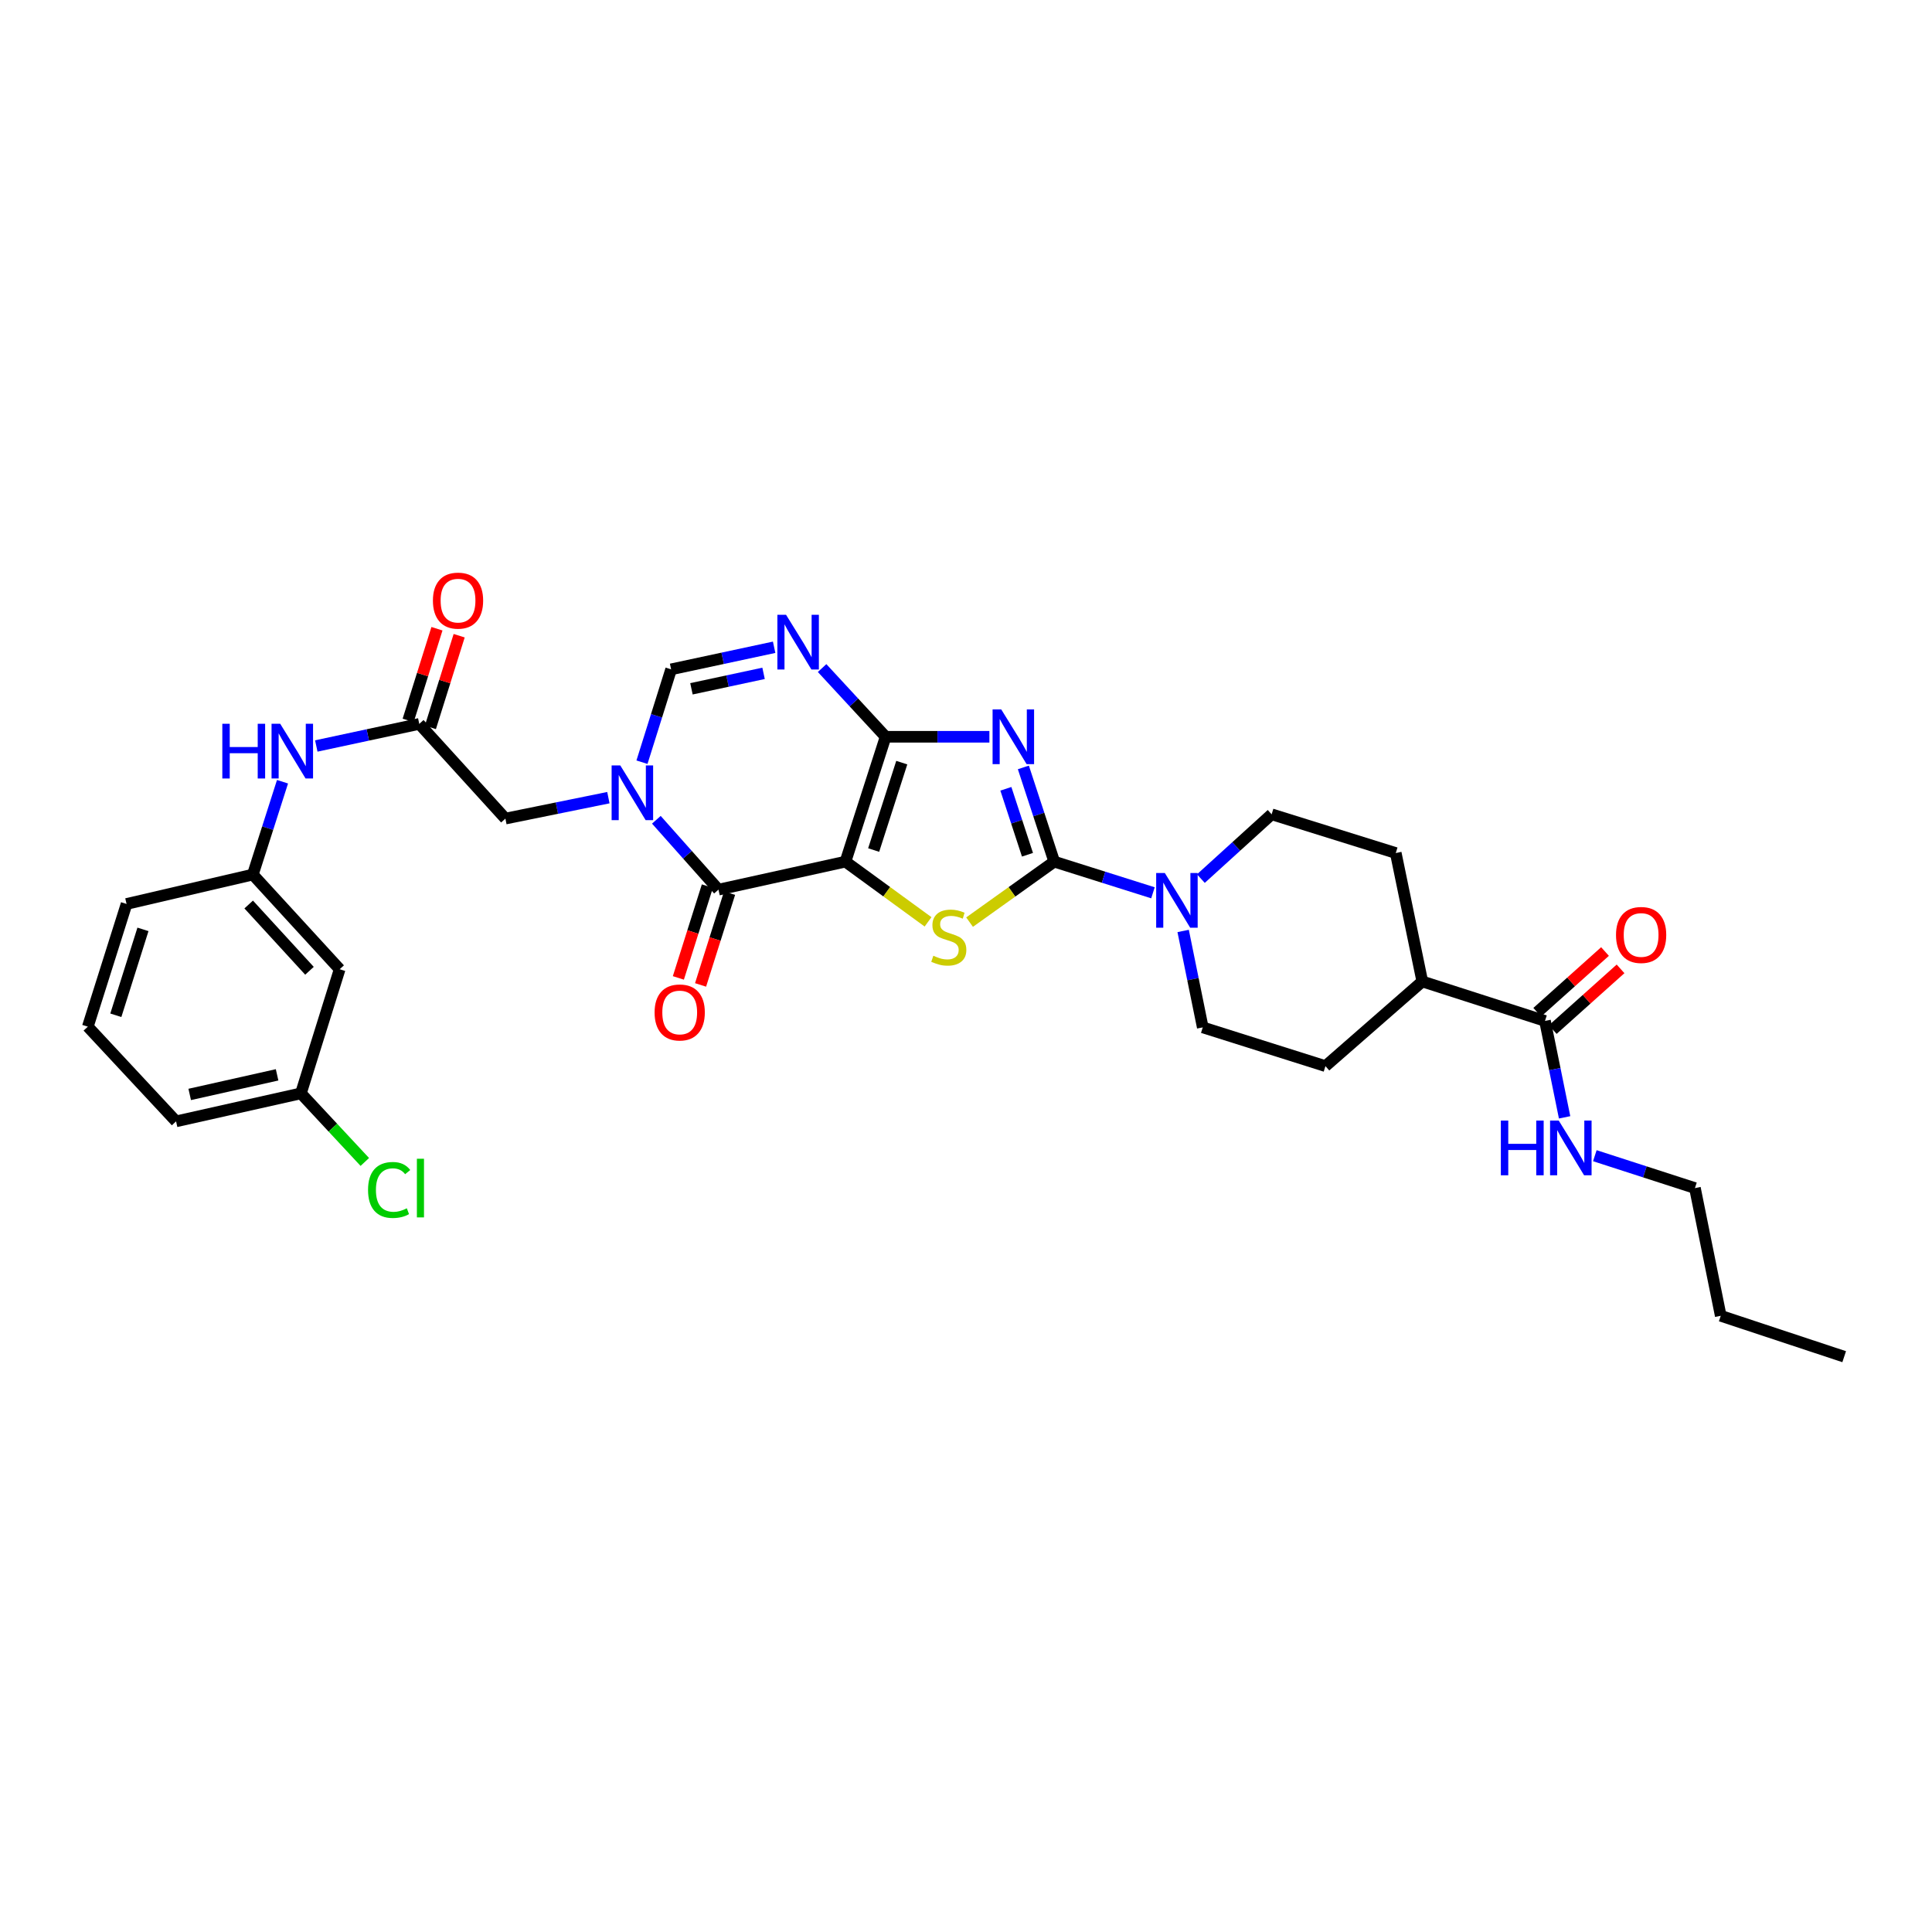 <?xml version='1.0' encoding='iso-8859-1'?>
<svg version='1.1' baseProfile='full'
              xmlns='http://www.w3.org/2000/svg'
                      xmlns:rdkit='http://www.rdkit.org/xml'
                      xmlns:xlink='http://www.w3.org/1999/xlink'
                  xml:space='preserve'
width='1000px' height='1000px' viewBox='0 0 1000 1000'>
<!-- END OF HEADER -->
<rect style='opacity:1.0;fill:#FFFFFF;stroke:none' width='1000' height='1000' x='0' y='0'> </rect>
<path class='bond-0' d='M 437.612,445.983 L 458.397,381.352' style='fill:none;fill-rule:evenodd;stroke:#000000;stroke-width:6px;stroke-linecap:butt;stroke-linejoin:miter;stroke-opacity:1' />
<path class='bond-0' d='M 452.204,439.978 L 466.754,394.737' style='fill:none;fill-rule:evenodd;stroke:#000000;stroke-width:6px;stroke-linecap:butt;stroke-linejoin:miter;stroke-opacity:1' />
<path class='bond-3' d='M 437.612,445.983 L 458.986,461.566' style='fill:none;fill-rule:evenodd;stroke:#000000;stroke-width:6px;stroke-linecap:butt;stroke-linejoin:miter;stroke-opacity:1' />
<path class='bond-3' d='M 458.986,461.566 L 480.36,477.148' style='fill:none;fill-rule:evenodd;stroke:#CCCC00;stroke-width:6px;stroke-linecap:butt;stroke-linejoin:miter;stroke-opacity:1' />
<path class='bond-4' d='M 437.612,445.983 L 371.877,460.473' style='fill:none;fill-rule:evenodd;stroke:#000000;stroke-width:6px;stroke-linecap:butt;stroke-linejoin:miter;stroke-opacity:1' />
<path class='bond-1' d='M 458.397,381.352 L 485.253,381.352' style='fill:none;fill-rule:evenodd;stroke:#000000;stroke-width:6px;stroke-linecap:butt;stroke-linejoin:miter;stroke-opacity:1' />
<path class='bond-1' d='M 485.253,381.352 L 512.108,381.352' style='fill:none;fill-rule:evenodd;stroke:#0000FF;stroke-width:6px;stroke-linecap:butt;stroke-linejoin:miter;stroke-opacity:1' />
<path class='bond-6' d='M 458.397,381.352 L 441.958,363.569' style='fill:none;fill-rule:evenodd;stroke:#000000;stroke-width:6px;stroke-linecap:butt;stroke-linejoin:miter;stroke-opacity:1' />
<path class='bond-6' d='M 441.958,363.569 L 425.519,345.786' style='fill:none;fill-rule:evenodd;stroke:#0000FF;stroke-width:6px;stroke-linecap:butt;stroke-linejoin:miter;stroke-opacity:1' />
<path class='bond-32' d='M 529.695,397.212 L 537.681,421.598' style='fill:none;fill-rule:evenodd;stroke:#0000FF;stroke-width:6px;stroke-linecap:butt;stroke-linejoin:miter;stroke-opacity:1' />
<path class='bond-32' d='M 537.681,421.598 L 545.667,445.983' style='fill:none;fill-rule:evenodd;stroke:#000000;stroke-width:6px;stroke-linecap:butt;stroke-linejoin:miter;stroke-opacity:1' />
<path class='bond-32' d='M 520.637,408.279 L 526.227,425.349' style='fill:none;fill-rule:evenodd;stroke:#0000FF;stroke-width:6px;stroke-linecap:butt;stroke-linejoin:miter;stroke-opacity:1' />
<path class='bond-32' d='M 526.227,425.349 L 531.817,442.419' style='fill:none;fill-rule:evenodd;stroke:#000000;stroke-width:6px;stroke-linecap:butt;stroke-linejoin:miter;stroke-opacity:1' />
<path class='bond-2' d='M 545.667,445.983 L 523.759,461.636' style='fill:none;fill-rule:evenodd;stroke:#000000;stroke-width:6px;stroke-linecap:butt;stroke-linejoin:miter;stroke-opacity:1' />
<path class='bond-2' d='M 523.759,461.636 L 501.851,477.289' style='fill:none;fill-rule:evenodd;stroke:#CCCC00;stroke-width:6px;stroke-linecap:butt;stroke-linejoin:miter;stroke-opacity:1' />
<path class='bond-8' d='M 545.667,445.983 L 571.218,454.046' style='fill:none;fill-rule:evenodd;stroke:#000000;stroke-width:6px;stroke-linecap:butt;stroke-linejoin:miter;stroke-opacity:1' />
<path class='bond-8' d='M 571.218,454.046 L 596.769,462.11' style='fill:none;fill-rule:evenodd;stroke:#0000FF;stroke-width:6px;stroke-linecap:butt;stroke-linejoin:miter;stroke-opacity:1' />
<path class='bond-5' d='M 371.877,460.473 L 355.804,442.393' style='fill:none;fill-rule:evenodd;stroke:#000000;stroke-width:6px;stroke-linecap:butt;stroke-linejoin:miter;stroke-opacity:1' />
<path class='bond-5' d='M 355.804,442.393 L 339.731,424.313' style='fill:none;fill-rule:evenodd;stroke:#0000FF;stroke-width:6px;stroke-linecap:butt;stroke-linejoin:miter;stroke-opacity:1' />
<path class='bond-13' d='M 366.13,458.658 L 358.625,482.412' style='fill:none;fill-rule:evenodd;stroke:#000000;stroke-width:6px;stroke-linecap:butt;stroke-linejoin:miter;stroke-opacity:1' />
<path class='bond-13' d='M 358.625,482.412 L 351.119,506.165' style='fill:none;fill-rule:evenodd;stroke:#FF0000;stroke-width:6px;stroke-linecap:butt;stroke-linejoin:miter;stroke-opacity:1' />
<path class='bond-13' d='M 377.623,462.289 L 370.118,486.043' style='fill:none;fill-rule:evenodd;stroke:#000000;stroke-width:6px;stroke-linecap:butt;stroke-linejoin:miter;stroke-opacity:1' />
<path class='bond-13' d='M 370.118,486.043 L 362.612,509.797' style='fill:none;fill-rule:evenodd;stroke:#FF0000;stroke-width:6px;stroke-linecap:butt;stroke-linejoin:miter;stroke-opacity:1' />
<path class='bond-7' d='M 332.284,394.512 L 339.826,370.482' style='fill:none;fill-rule:evenodd;stroke:#0000FF;stroke-width:6px;stroke-linecap:butt;stroke-linejoin:miter;stroke-opacity:1' />
<path class='bond-7' d='M 339.826,370.482 L 347.369,346.452' style='fill:none;fill-rule:evenodd;stroke:#000000;stroke-width:6px;stroke-linecap:butt;stroke-linejoin:miter;stroke-opacity:1' />
<path class='bond-10' d='M 314.897,412.869 L 288.244,418.284' style='fill:none;fill-rule:evenodd;stroke:#0000FF;stroke-width:6px;stroke-linecap:butt;stroke-linejoin:miter;stroke-opacity:1' />
<path class='bond-10' d='M 288.244,418.284 L 261.592,423.698' style='fill:none;fill-rule:evenodd;stroke:#000000;stroke-width:6px;stroke-linecap:butt;stroke-linejoin:miter;stroke-opacity:1' />
<path class='bond-33' d='M 400.69,335.025 L 374.03,340.739' style='fill:none;fill-rule:evenodd;stroke:#0000FF;stroke-width:6px;stroke-linecap:butt;stroke-linejoin:miter;stroke-opacity:1' />
<path class='bond-33' d='M 374.03,340.739 L 347.369,346.452' style='fill:none;fill-rule:evenodd;stroke:#000000;stroke-width:6px;stroke-linecap:butt;stroke-linejoin:miter;stroke-opacity:1' />
<path class='bond-33' d='M 395.218,348.525 L 376.555,352.524' style='fill:none;fill-rule:evenodd;stroke:#0000FF;stroke-width:6px;stroke-linecap:butt;stroke-linejoin:miter;stroke-opacity:1' />
<path class='bond-33' d='M 376.555,352.524 L 357.893,356.523' style='fill:none;fill-rule:evenodd;stroke:#000000;stroke-width:6px;stroke-linecap:butt;stroke-linejoin:miter;stroke-opacity:1' />
<path class='bond-14' d='M 612.395,481.862 L 617.47,506.814' style='fill:none;fill-rule:evenodd;stroke:#0000FF;stroke-width:6px;stroke-linecap:butt;stroke-linejoin:miter;stroke-opacity:1' />
<path class='bond-14' d='M 617.47,506.814 L 622.546,531.767' style='fill:none;fill-rule:evenodd;stroke:#000000;stroke-width:6px;stroke-linecap:butt;stroke-linejoin:miter;stroke-opacity:1' />
<path class='bond-15' d='M 621.569,454.761 L 639.882,438.122' style='fill:none;fill-rule:evenodd;stroke:#0000FF;stroke-width:6px;stroke-linecap:butt;stroke-linejoin:miter;stroke-opacity:1' />
<path class='bond-15' d='M 639.882,438.122 L 658.196,421.482' style='fill:none;fill-rule:evenodd;stroke:#000000;stroke-width:6px;stroke-linecap:butt;stroke-linejoin:miter;stroke-opacity:1' />
<path class='bond-9' d='M 217.016,374.689 L 261.592,423.698' style='fill:none;fill-rule:evenodd;stroke:#000000;stroke-width:6px;stroke-linecap:butt;stroke-linejoin:miter;stroke-opacity:1' />
<path class='bond-12' d='M 217.016,374.689 L 190.365,380.405' style='fill:none;fill-rule:evenodd;stroke:#000000;stroke-width:6px;stroke-linecap:butt;stroke-linejoin:miter;stroke-opacity:1' />
<path class='bond-12' d='M 190.365,380.405 L 163.714,386.121' style='fill:none;fill-rule:evenodd;stroke:#0000FF;stroke-width:6px;stroke-linecap:butt;stroke-linejoin:miter;stroke-opacity:1' />
<path class='bond-19' d='M 222.765,376.495 L 230.216,352.768' style='fill:none;fill-rule:evenodd;stroke:#000000;stroke-width:6px;stroke-linecap:butt;stroke-linejoin:miter;stroke-opacity:1' />
<path class='bond-19' d='M 230.216,352.768 L 237.666,329.041' style='fill:none;fill-rule:evenodd;stroke:#FF0000;stroke-width:6px;stroke-linecap:butt;stroke-linejoin:miter;stroke-opacity:1' />
<path class='bond-19' d='M 211.266,372.884 L 218.716,349.157' style='fill:none;fill-rule:evenodd;stroke:#000000;stroke-width:6px;stroke-linecap:butt;stroke-linejoin:miter;stroke-opacity:1' />
<path class='bond-19' d='M 218.716,349.157 L 226.167,325.43' style='fill:none;fill-rule:evenodd;stroke:#FF0000;stroke-width:6px;stroke-linecap:butt;stroke-linejoin:miter;stroke-opacity:1' />
<path class='bond-11' d='M 799.684,528.425 L 736.179,508.002' style='fill:none;fill-rule:evenodd;stroke:#000000;stroke-width:6px;stroke-linecap:butt;stroke-linejoin:miter;stroke-opacity:1' />
<path class='bond-18' d='M 803.705,532.914 L 821.25,517.2' style='fill:none;fill-rule:evenodd;stroke:#000000;stroke-width:6px;stroke-linecap:butt;stroke-linejoin:miter;stroke-opacity:1' />
<path class='bond-18' d='M 821.25,517.2 L 838.794,501.485' style='fill:none;fill-rule:evenodd;stroke:#FF0000;stroke-width:6px;stroke-linecap:butt;stroke-linejoin:miter;stroke-opacity:1' />
<path class='bond-18' d='M 795.664,523.936 L 813.208,508.222' style='fill:none;fill-rule:evenodd;stroke:#000000;stroke-width:6px;stroke-linecap:butt;stroke-linejoin:miter;stroke-opacity:1' />
<path class='bond-18' d='M 813.208,508.222 L 830.752,492.507' style='fill:none;fill-rule:evenodd;stroke:#FF0000;stroke-width:6px;stroke-linecap:butt;stroke-linejoin:miter;stroke-opacity:1' />
<path class='bond-23' d='M 799.684,528.425 L 804.76,553.378' style='fill:none;fill-rule:evenodd;stroke:#000000;stroke-width:6px;stroke-linecap:butt;stroke-linejoin:miter;stroke-opacity:1' />
<path class='bond-23' d='M 804.76,553.378 L 809.835,578.331' style='fill:none;fill-rule:evenodd;stroke:#0000FF;stroke-width:6px;stroke-linecap:butt;stroke-linejoin:miter;stroke-opacity:1' />
<path class='bond-17' d='M 146.229,404.622 L 138.546,428.647' style='fill:none;fill-rule:evenodd;stroke:#0000FF;stroke-width:6px;stroke-linecap:butt;stroke-linejoin:miter;stroke-opacity:1' />
<path class='bond-17' d='M 138.546,428.647 L 130.863,452.672' style='fill:none;fill-rule:evenodd;stroke:#000000;stroke-width:6px;stroke-linecap:butt;stroke-linejoin:miter;stroke-opacity:1' />
<path class='bond-22' d='M 622.546,531.767 L 686.051,551.822' style='fill:none;fill-rule:evenodd;stroke:#000000;stroke-width:6px;stroke-linecap:butt;stroke-linejoin:miter;stroke-opacity:1' />
<path class='bond-21' d='M 658.196,421.482 L 722.445,441.523' style='fill:none;fill-rule:evenodd;stroke:#000000;stroke-width:6px;stroke-linecap:butt;stroke-linejoin:miter;stroke-opacity:1' />
<path class='bond-16' d='M 736.179,508.002 L 722.445,441.523' style='fill:none;fill-rule:evenodd;stroke:#000000;stroke-width:6px;stroke-linecap:butt;stroke-linejoin:miter;stroke-opacity:1' />
<path class='bond-34' d='M 736.179,508.002 L 686.051,551.822' style='fill:none;fill-rule:evenodd;stroke:#000000;stroke-width:6px;stroke-linecap:butt;stroke-linejoin:miter;stroke-opacity:1' />
<path class='bond-20' d='M 130.863,452.672 L 175.808,501.681' style='fill:none;fill-rule:evenodd;stroke:#000000;stroke-width:6px;stroke-linecap:butt;stroke-linejoin:miter;stroke-opacity:1' />
<path class='bond-20' d='M 128.722,468.17 L 160.183,502.476' style='fill:none;fill-rule:evenodd;stroke:#000000;stroke-width:6px;stroke-linecap:butt;stroke-linejoin:miter;stroke-opacity:1' />
<path class='bond-27' d='M 130.863,452.672 L 65.509,467.886' style='fill:none;fill-rule:evenodd;stroke:#000000;stroke-width:6px;stroke-linecap:butt;stroke-linejoin:miter;stroke-opacity:1' />
<path class='bond-24' d='M 175.808,501.681 L 155.753,565.924' style='fill:none;fill-rule:evenodd;stroke:#000000;stroke-width:6px;stroke-linecap:butt;stroke-linejoin:miter;stroke-opacity:1' />
<path class='bond-28' d='M 825.485,598.187 L 851.392,606.567' style='fill:none;fill-rule:evenodd;stroke:#0000FF;stroke-width:6px;stroke-linecap:butt;stroke-linejoin:miter;stroke-opacity:1' />
<path class='bond-28' d='M 851.392,606.567 L 877.299,614.946' style='fill:none;fill-rule:evenodd;stroke:#000000;stroke-width:6px;stroke-linecap:butt;stroke-linejoin:miter;stroke-opacity:1' />
<path class='bond-25' d='M 155.753,565.924 L 172.289,583.675' style='fill:none;fill-rule:evenodd;stroke:#000000;stroke-width:6px;stroke-linecap:butt;stroke-linejoin:miter;stroke-opacity:1' />
<path class='bond-25' d='M 172.289,583.675 L 188.825,601.426' style='fill:none;fill-rule:evenodd;stroke:#00CC00;stroke-width:6px;stroke-linecap:butt;stroke-linejoin:miter;stroke-opacity:1' />
<path class='bond-35' d='M 155.753,565.924 L 91.135,580.414' style='fill:none;fill-rule:evenodd;stroke:#000000;stroke-width:6px;stroke-linecap:butt;stroke-linejoin:miter;stroke-opacity:1' />
<path class='bond-35' d='M 143.423,556.336 L 98.191,566.48' style='fill:none;fill-rule:evenodd;stroke:#000000;stroke-width:6px;stroke-linecap:butt;stroke-linejoin:miter;stroke-opacity:1' />
<path class='bond-26' d='M 45.455,531.399 L 65.509,467.886' style='fill:none;fill-rule:evenodd;stroke:#000000;stroke-width:6px;stroke-linecap:butt;stroke-linejoin:miter;stroke-opacity:1' />
<path class='bond-26' d='M 59.956,525.501 L 73.995,481.042' style='fill:none;fill-rule:evenodd;stroke:#000000;stroke-width:6px;stroke-linecap:butt;stroke-linejoin:miter;stroke-opacity:1' />
<path class='bond-29' d='M 45.455,531.399 L 91.135,580.414' style='fill:none;fill-rule:evenodd;stroke:#000000;stroke-width:6px;stroke-linecap:butt;stroke-linejoin:miter;stroke-opacity:1' />
<path class='bond-30' d='M 877.299,614.946 L 890.651,681.057' style='fill:none;fill-rule:evenodd;stroke:#000000;stroke-width:6px;stroke-linecap:butt;stroke-linejoin:miter;stroke-opacity:1' />
<path class='bond-31' d='M 890.651,681.057 L 954.545,702.216' style='fill:none;fill-rule:evenodd;stroke:#000000;stroke-width:6px;stroke-linecap:butt;stroke-linejoin:miter;stroke-opacity:1' />
<path  class='atom-2' d='M 518.241 367.192
L 527.521 382.192
Q 528.441 383.672, 529.921 386.352
Q 531.401 389.032, 531.481 389.192
L 531.481 367.192
L 535.241 367.192
L 535.241 395.512
L 531.361 395.512
L 521.401 379.112
Q 520.241 377.192, 519.001 374.992
Q 517.801 372.792, 517.441 372.112
L 517.441 395.512
L 513.761 395.512
L 513.761 367.192
L 518.241 367.192
' fill='#0000FF'/>
<path  class='atom-4' d='M 483.094 494.694
Q 483.414 494.814, 484.734 495.374
Q 486.054 495.934, 487.494 496.294
Q 488.974 496.614, 490.414 496.614
Q 493.094 496.614, 494.654 495.334
Q 496.214 494.014, 496.214 491.734
Q 496.214 490.174, 495.414 489.214
Q 494.654 488.254, 493.454 487.734
Q 492.254 487.214, 490.254 486.614
Q 487.734 485.854, 486.214 485.134
Q 484.734 484.414, 483.654 482.894
Q 482.614 481.374, 482.614 478.814
Q 482.614 475.254, 485.014 473.054
Q 487.454 470.854, 492.254 470.854
Q 495.534 470.854, 499.254 472.414
L 498.334 475.494
Q 494.934 474.094, 492.374 474.094
Q 489.614 474.094, 488.094 475.254
Q 486.574 476.374, 486.614 478.334
Q 486.614 479.854, 487.374 480.774
Q 488.174 481.694, 489.294 482.214
Q 490.454 482.734, 492.374 483.334
Q 494.934 484.134, 496.454 484.934
Q 497.974 485.734, 499.054 487.374
Q 500.174 488.974, 500.174 491.734
Q 500.174 495.654, 497.534 497.774
Q 494.934 499.854, 490.574 499.854
Q 488.054 499.854, 486.134 499.294
Q 484.254 498.774, 482.014 497.854
L 483.094 494.694
' fill='#CCCC00'/>
<path  class='atom-6' d='M 321.054 396.186
L 330.334 411.186
Q 331.254 412.666, 332.734 415.346
Q 334.214 418.026, 334.294 418.186
L 334.294 396.186
L 338.054 396.186
L 338.054 424.506
L 334.174 424.506
L 324.214 408.106
Q 323.054 406.186, 321.814 403.986
Q 320.614 401.786, 320.254 401.106
L 320.254 424.506
L 316.574 424.506
L 316.574 396.186
L 321.054 396.186
' fill='#0000FF'/>
<path  class='atom-7' d='M 406.851 318.203
L 416.131 333.203
Q 417.051 334.683, 418.531 337.363
Q 420.011 340.043, 420.091 340.203
L 420.091 318.203
L 423.851 318.203
L 423.851 346.523
L 419.971 346.523
L 410.011 330.123
Q 408.851 328.203, 407.611 326.003
Q 406.411 323.803, 406.051 323.123
L 406.051 346.523
L 402.371 346.523
L 402.371 318.203
L 406.851 318.203
' fill='#0000FF'/>
<path  class='atom-9' d='M 602.913 451.864
L 612.193 466.864
Q 613.113 468.344, 614.593 471.024
Q 616.073 473.704, 616.153 473.864
L 616.153 451.864
L 619.913 451.864
L 619.913 480.184
L 616.033 480.184
L 606.073 463.784
Q 604.913 461.864, 603.673 459.664
Q 602.473 457.464, 602.113 456.784
L 602.113 480.184
L 598.433 480.184
L 598.433 451.864
L 602.913 451.864
' fill='#0000FF'/>
<path  class='atom-13' d='M 115.073 374.625
L 118.913 374.625
L 118.913 386.665
L 133.393 386.665
L 133.393 374.625
L 137.233 374.625
L 137.233 402.945
L 133.393 402.945
L 133.393 389.865
L 118.913 389.865
L 118.913 402.945
L 115.073 402.945
L 115.073 374.625
' fill='#0000FF'/>
<path  class='atom-13' d='M 145.033 374.625
L 154.313 389.625
Q 155.233 391.105, 156.713 393.785
Q 158.193 396.465, 158.273 396.625
L 158.273 374.625
L 162.033 374.625
L 162.033 402.945
L 158.153 402.945
L 148.193 386.545
Q 147.033 384.625, 145.793 382.425
Q 144.593 380.225, 144.233 379.545
L 144.233 402.945
L 140.553 402.945
L 140.553 374.625
L 145.033 374.625
' fill='#0000FF'/>
<path  class='atom-14' d='M 338.815 524.046
Q 338.815 517.246, 342.175 513.446
Q 345.535 509.646, 351.815 509.646
Q 358.095 509.646, 361.455 513.446
Q 364.815 517.246, 364.815 524.046
Q 364.815 530.926, 361.415 534.846
Q 358.015 538.726, 351.815 538.726
Q 345.575 538.726, 342.175 534.846
Q 338.815 530.966, 338.815 524.046
M 351.815 535.526
Q 356.135 535.526, 358.455 532.646
Q 360.815 529.726, 360.815 524.046
Q 360.815 518.486, 358.455 515.686
Q 356.135 512.846, 351.815 512.846
Q 347.495 512.846, 345.135 515.646
Q 342.815 518.446, 342.815 524.046
Q 342.815 529.766, 345.135 532.646
Q 347.495 535.526, 351.815 535.526
' fill='#FF0000'/>
<path  class='atom-19' d='M 836.443 483.936
Q 836.443 477.136, 839.803 473.336
Q 843.163 469.536, 849.443 469.536
Q 855.723 469.536, 859.083 473.336
Q 862.443 477.136, 862.443 483.936
Q 862.443 490.816, 859.043 494.736
Q 855.643 498.616, 849.443 498.616
Q 843.203 498.616, 839.803 494.736
Q 836.443 490.856, 836.443 483.936
M 849.443 495.416
Q 853.763 495.416, 856.083 492.536
Q 858.443 489.616, 858.443 483.936
Q 858.443 478.376, 856.083 475.576
Q 853.763 472.736, 849.443 472.736
Q 845.123 472.736, 842.763 475.536
Q 840.443 478.336, 840.443 483.936
Q 840.443 489.656, 842.763 492.536
Q 845.123 495.416, 849.443 495.416
' fill='#FF0000'/>
<path  class='atom-20' d='M 224.077 310.882
Q 224.077 304.082, 227.437 300.282
Q 230.797 296.482, 237.077 296.482
Q 243.357 296.482, 246.717 300.282
Q 250.077 304.082, 250.077 310.882
Q 250.077 317.762, 246.677 321.682
Q 243.277 325.562, 237.077 325.562
Q 230.837 325.562, 227.437 321.682
Q 224.077 317.802, 224.077 310.882
M 237.077 322.362
Q 241.397 322.362, 243.717 319.482
Q 246.077 316.562, 246.077 310.882
Q 246.077 305.322, 243.717 302.522
Q 241.397 299.682, 237.077 299.682
Q 232.757 299.682, 230.397 302.482
Q 228.077 305.282, 228.077 310.882
Q 228.077 316.602, 230.397 319.482
Q 232.757 322.362, 237.077 322.362
' fill='#FF0000'/>
<path  class='atom-24' d='M 776.837 580.008
L 780.677 580.008
L 780.677 592.048
L 795.157 592.048
L 795.157 580.008
L 798.997 580.008
L 798.997 608.328
L 795.157 608.328
L 795.157 595.248
L 780.677 595.248
L 780.677 608.328
L 776.837 608.328
L 776.837 580.008
' fill='#0000FF'/>
<path  class='atom-24' d='M 806.797 580.008
L 816.077 595.008
Q 816.997 596.488, 818.477 599.168
Q 819.957 601.848, 820.037 602.008
L 820.037 580.008
L 823.797 580.008
L 823.797 608.328
L 819.917 608.328
L 809.957 591.928
Q 808.797 590.008, 807.557 587.808
Q 806.357 585.608, 805.997 584.928
L 805.997 608.328
L 802.317 608.328
L 802.317 580.008
L 806.797 580.008
' fill='#0000FF'/>
<path  class='atom-26' d='M 190.5 615.926
Q 190.5 608.886, 193.78 605.206
Q 197.1 601.486, 203.38 601.486
Q 209.22 601.486, 212.34 605.606
L 209.7 607.766
Q 207.42 604.766, 203.38 604.766
Q 199.1 604.766, 196.82 607.646
Q 194.58 610.486, 194.58 615.926
Q 194.58 621.526, 196.9 624.406
Q 199.26 627.286, 203.82 627.286
Q 206.94 627.286, 210.58 625.406
L 211.7 628.406
Q 210.22 629.366, 207.98 629.926
Q 205.74 630.486, 203.26 630.486
Q 197.1 630.486, 193.78 626.726
Q 190.5 622.966, 190.5 615.926
' fill='#00CC00'/>
<path  class='atom-26' d='M 215.78 599.766
L 219.46 599.766
L 219.46 630.126
L 215.78 630.126
L 215.78 599.766
' fill='#00CC00'/>
</svg>
